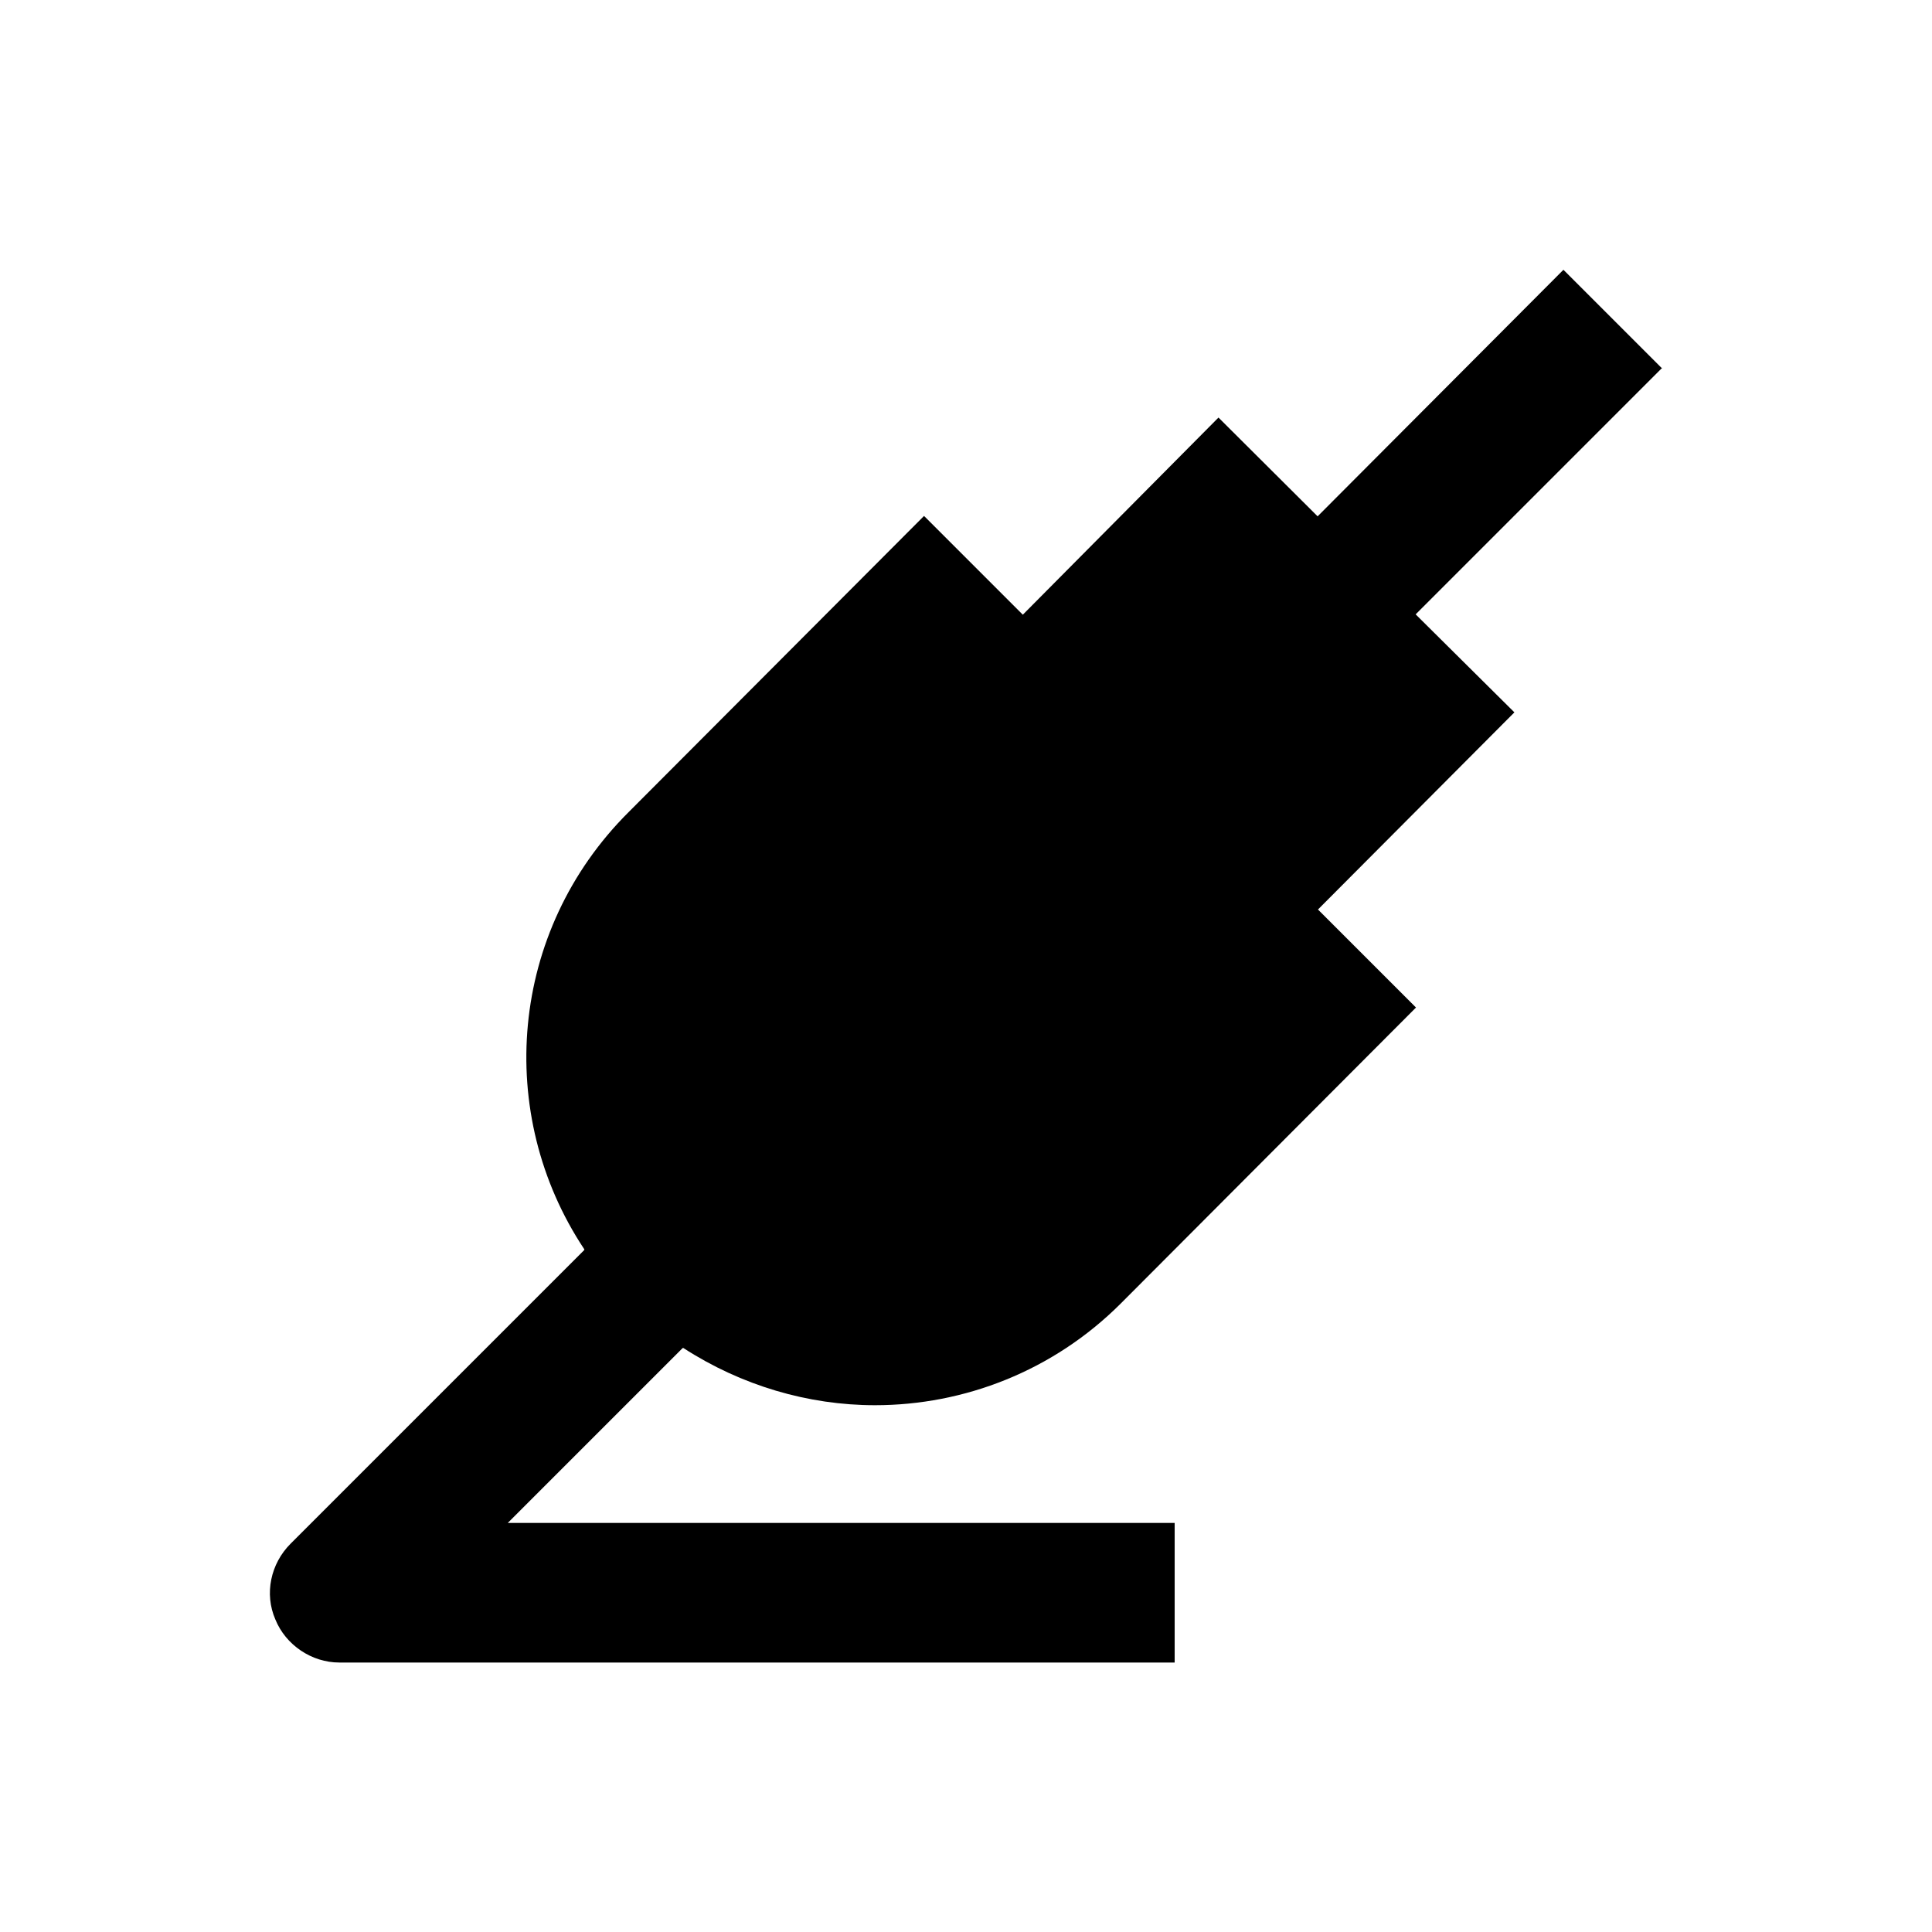 <?xml version="1.0" encoding="UTF-8"?>
<!-- Uploaded to: SVG Repo, www.svgrepo.com, Generator: SVG Repo Mixer Tools -->
<svg fill="#000000" width="800px" height="800px" version="1.1" viewBox="144 144 512 512" xmlns="http://www.w3.org/2000/svg">
 <path d="m519.16 306.81 65.336-65.336h-0.195l-25.977-25.977-65.141 65.336-26.273-26.176-51.855 52.25-26.176-26.176-78.227 78.426c-31.785 31.586-35.621 80.098-11.809 115.91v0.195l-77.836 77.836c-5.312 5.312-6.988 13.285-4.035 20.074 2.754 6.789 9.645 11.414 16.926 11.414h221.4v-36.996h-176.73l46.348-46.348h0.195c15.352 9.938 33.062 15.152 50.773 15.152 23.617 0 47.23-9.055 65.141-26.961l78.227-78.426-25.977-25.977 52.055-52.25z"/>
</svg>